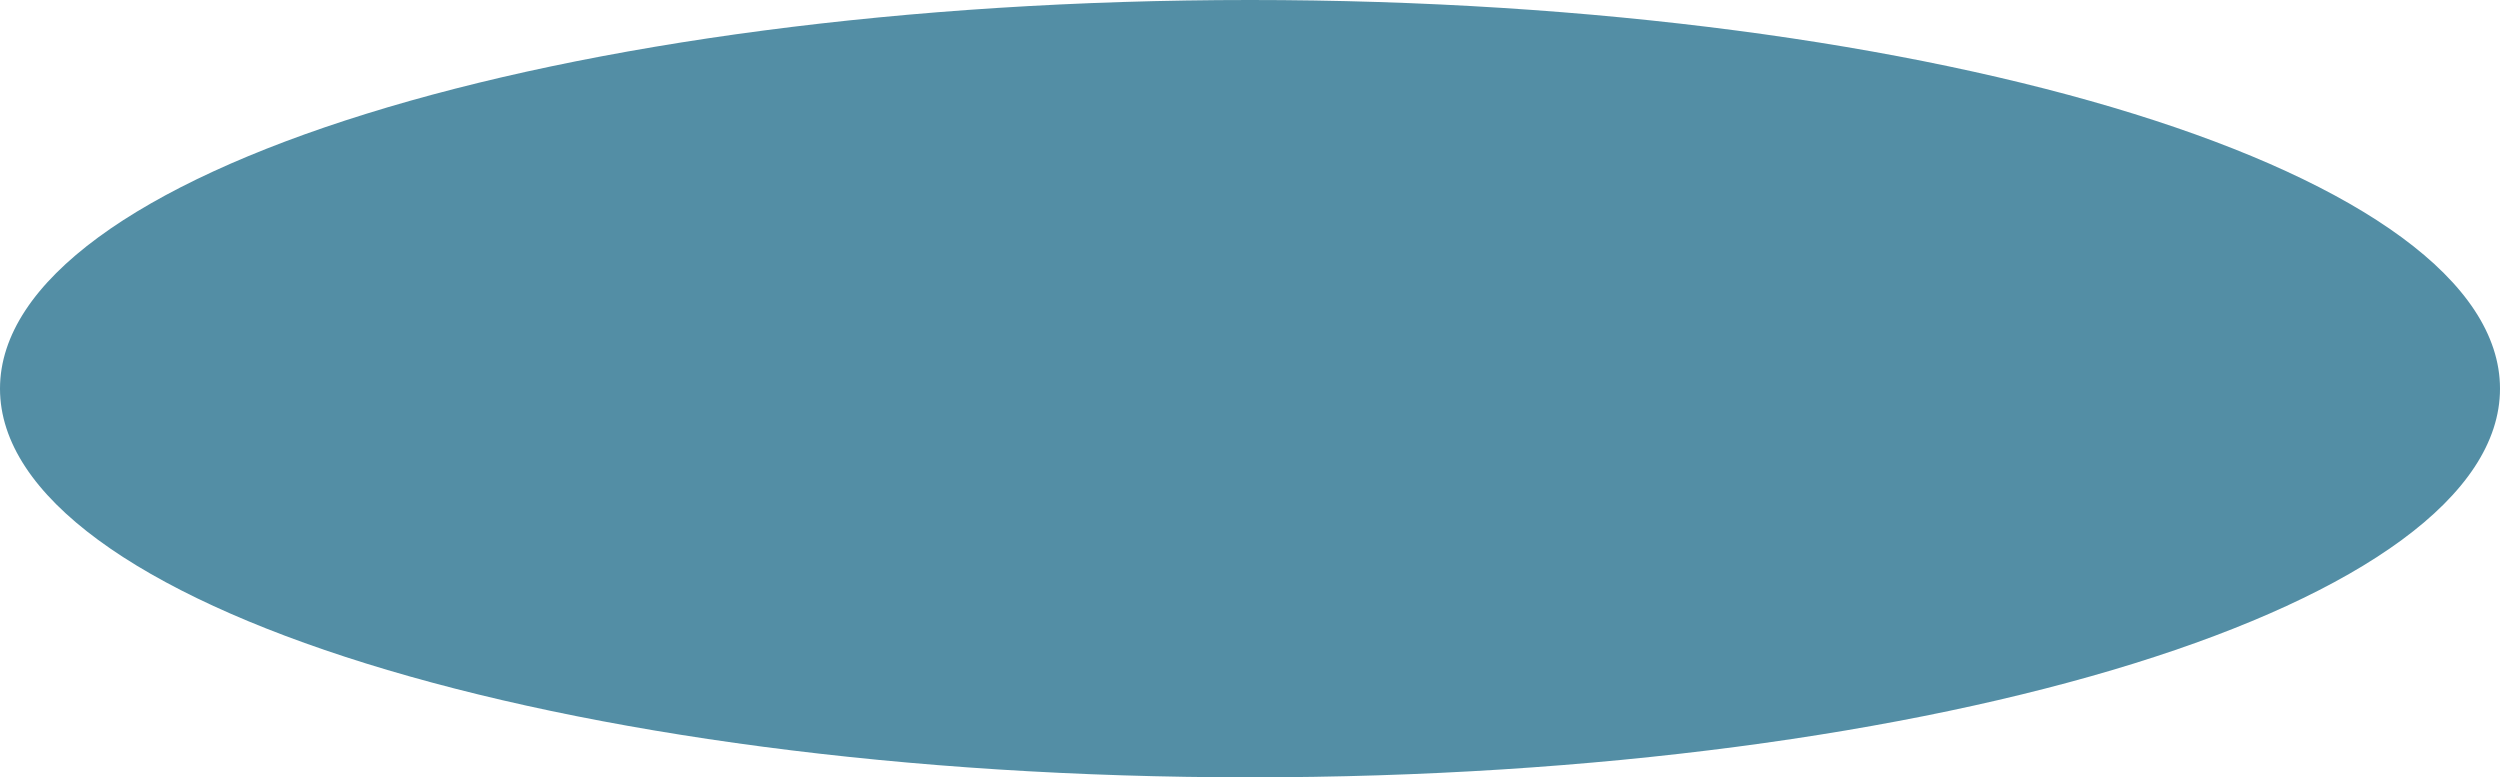 <svg xmlns="http://www.w3.org/2000/svg" width="63.717" height="19.813" viewBox="0 0 63.717 19.813"><defs><clipPath id="a"><path data-name="長方形 3626" fill="none" d="M0 0h63.717v19.813H0z"/></clipPath></defs><g data-name="グループ 5895" clip-path="url(#a)"><path data-name="パス 102534" d="M63.717 9.906c0 5.471-14.264 9.906-31.859 9.906S0 15.377 0 9.906 14.264 0 31.858 0s31.859 4.435 31.859 9.906" fill="#538ea5"/></g></svg>